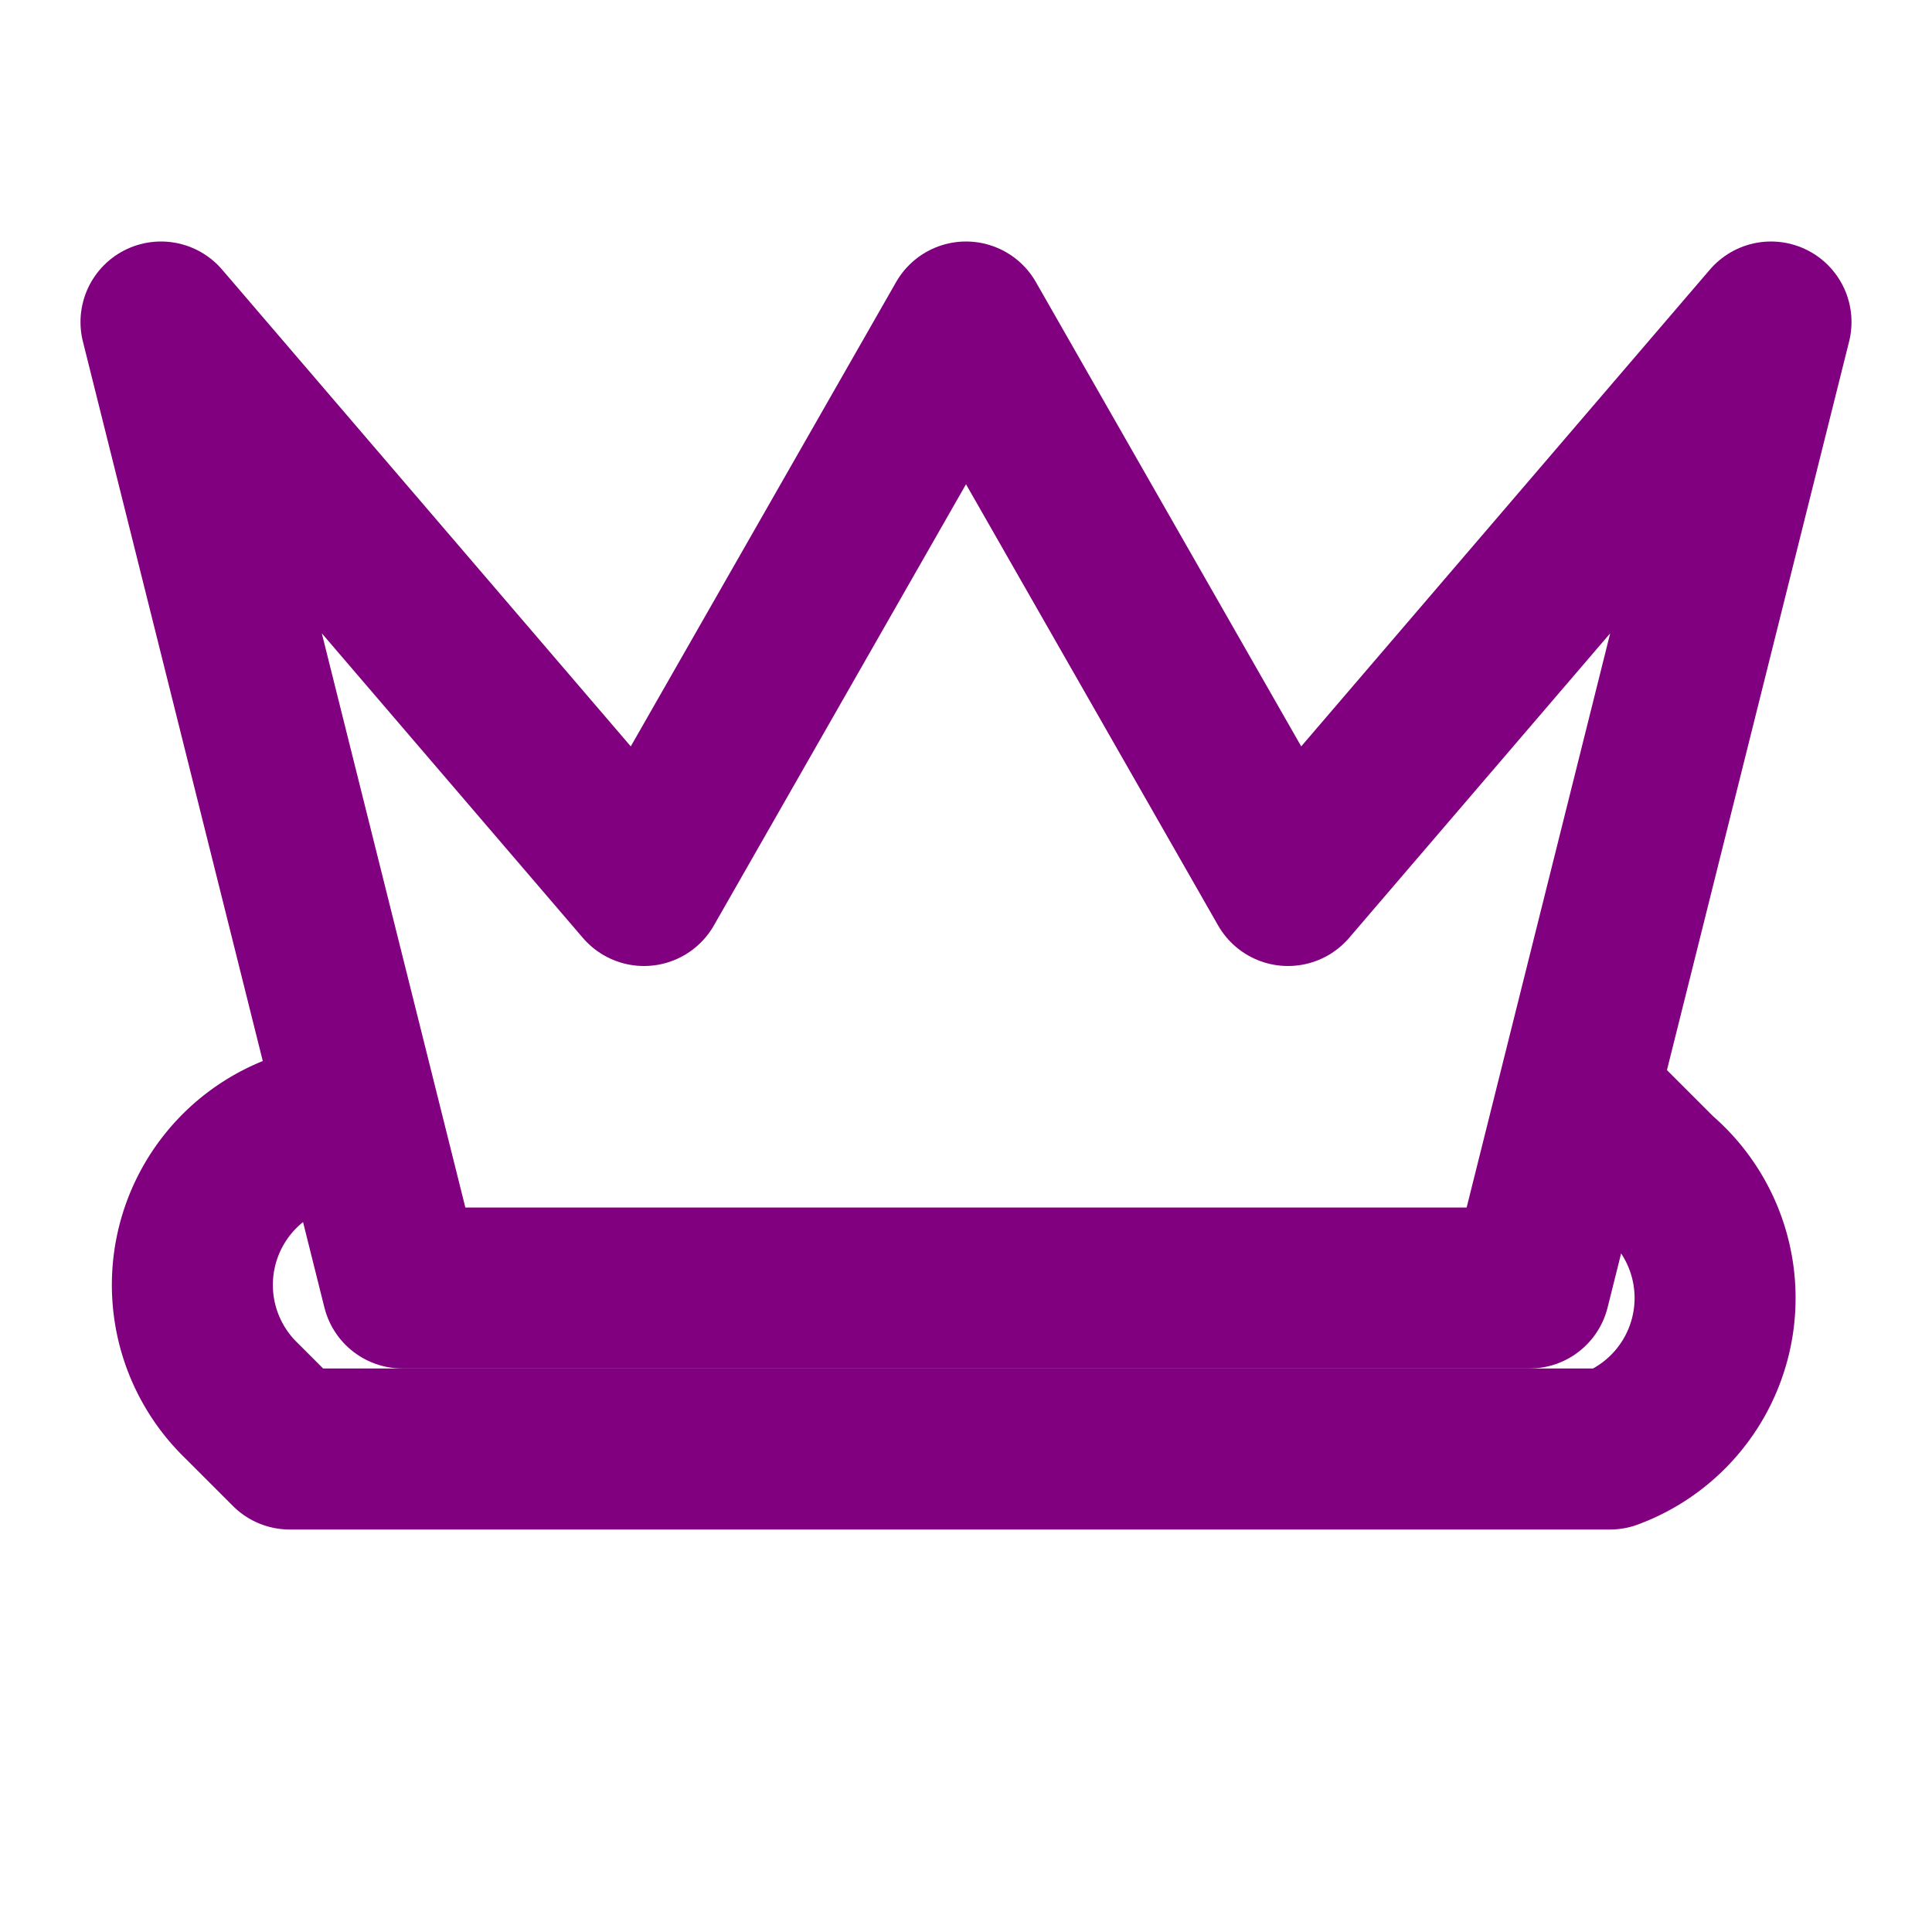 
<svg xmlns="http://www.w3.org/2000/svg" width="32" height="32" viewBox="0 0 24 24" fill="none" stroke="#800080" stroke-width="2" stroke-linecap="round" stroke-linejoin="round">
  <path d="m2 4 3 12h14l3-12-6 7-4-7-4 7-6-7z"/>
  <path d="M4 14a2 2 0 0 0-1 3.4l.6.6H20a2 2 0 0 0 .6-3.4l-.6-.6"/>
</svg>
